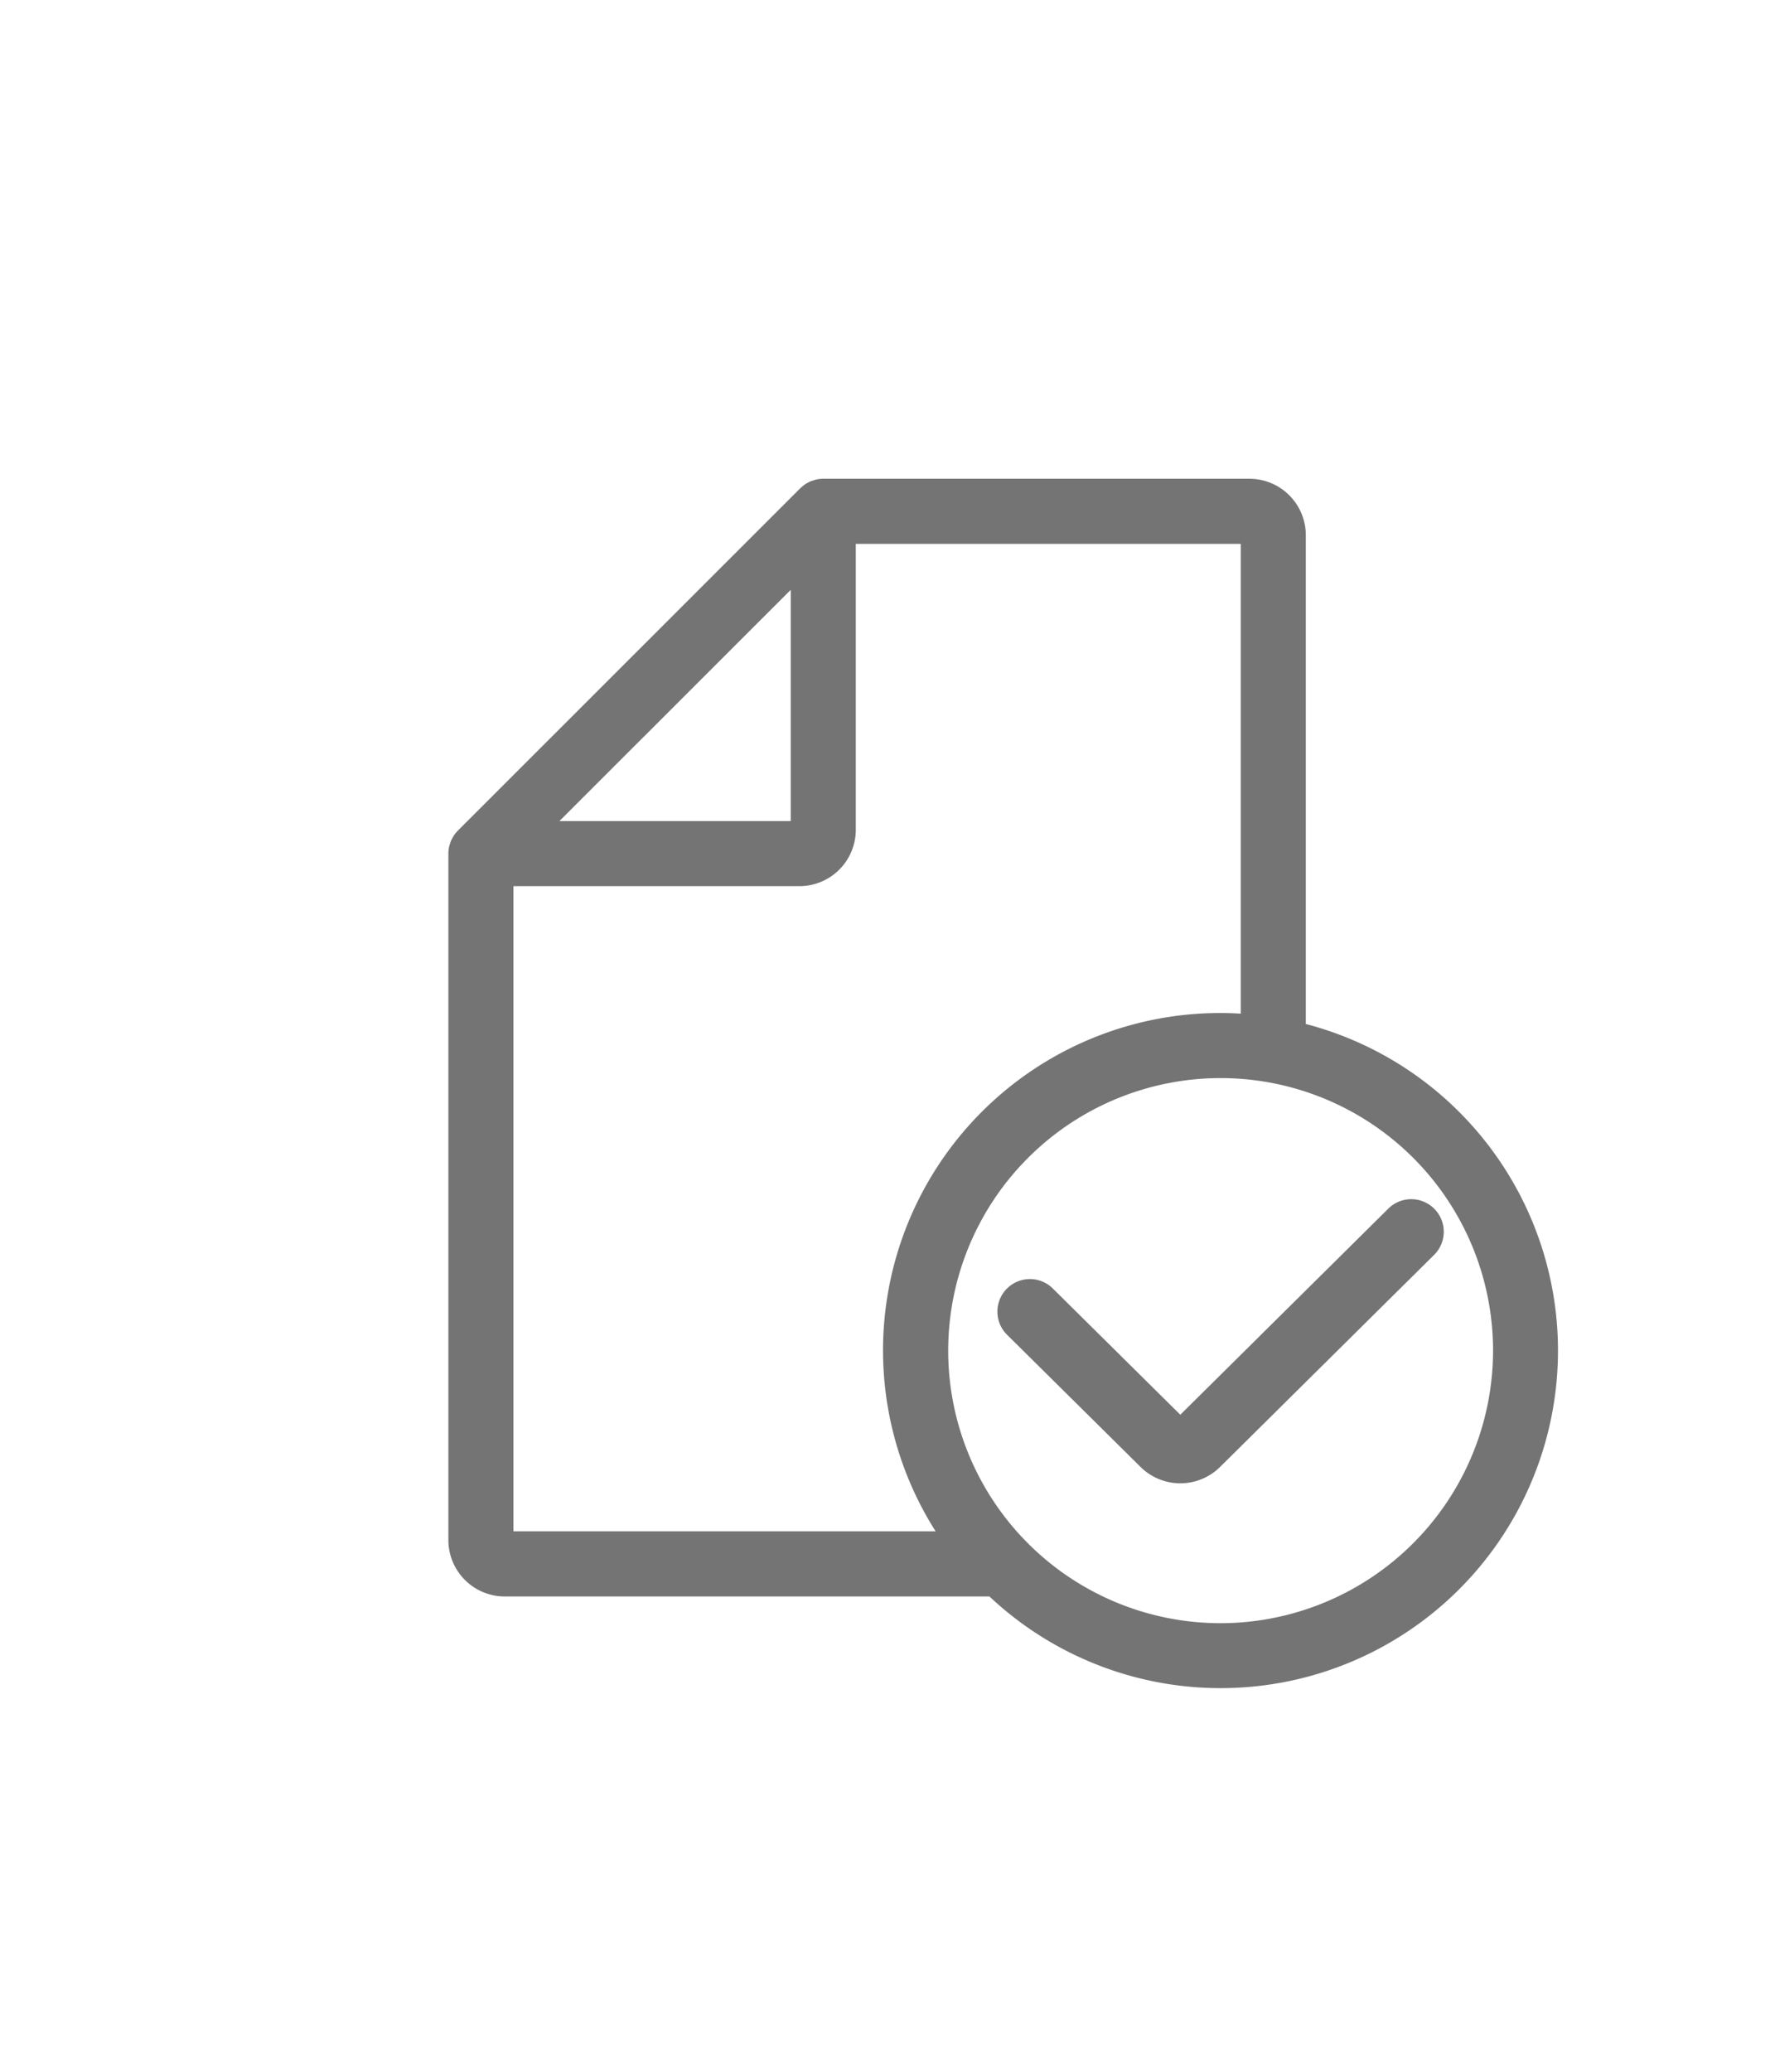 <svg xmlns="http://www.w3.org/2000/svg" width="102" height="119" viewBox="0 0 102 119">
  <g id="about_03_02" transform="translate(7368 -1457)">
    <rect id="長方形_347" data-name="長方形 347" width="102" height="119" transform="translate(-7368 1457)" fill="rgba(255,255,255,0)"/>
    <g id="グループ_656" data-name="グループ 656" transform="translate(-1 -1.733)">
      <path id="パス_2099" data-name="パス 2099" d="M48.272,31.208V2.739A2.742,2.742,0,0,0,45.533,0H21.042a1.373,1.373,0,0,0-.271.027,1.366,1.366,0,0,0-.16.049c-.032.011-.065.017-.1.03a1.354,1.354,0,0,0-.158.084C20.332.2,20.3.216,20.28.232a1.366,1.366,0,0,0-.175.143c-.01.009-.022.016-.032.026L.4,20.063c-.008.008-.013.017-.021.025a1.368,1.368,0,0,0-.148.181c-.017.025-.027.052-.042.078a1.357,1.357,0,0,0-.084.158c-.013.03-.019.063-.029.094a1.34,1.34,0,0,0-.049.162A1.375,1.375,0,0,0,0,21.032V60.456A2.742,2.742,0,0,0,2.739,63.2H30.792A18.888,18.888,0,1,0,48.272,31.208M19.673,4.674V19.662h-15ZM2.739,22.4H19.673a2.742,2.742,0,0,0,2.739-2.739V2.739H45.533V30.763c-.547-.048-1.1-.077-1.66-.077A18.878,18.878,0,0,0,28.436,60.456H2.739ZM43.874,65.735A16.155,16.155,0,1,1,60.032,49.58,16.175,16.175,0,0,1,43.874,65.735" transform="translate(-7340.734 1486.733)" fill="#747474" stroke="#747474" stroke-width="1"/>
      <path id="パス_2100" data-name="パス 2100" d="M392.843,483.852a1.368,1.368,0,0,0-1.937-.009L378.6,496.031l-7.678-7.6a1.369,1.369,0,1,0-1.927,1.946l7.678,7.6a2.748,2.748,0,0,0,3.854,0l12.307-12.188a1.369,1.369,0,0,0,.009-1.937" transform="translate(-7677.774 1044.667)" fill="#747474" stroke="#747474" stroke-width="1"/>
    </g>
  </g>
</svg>
